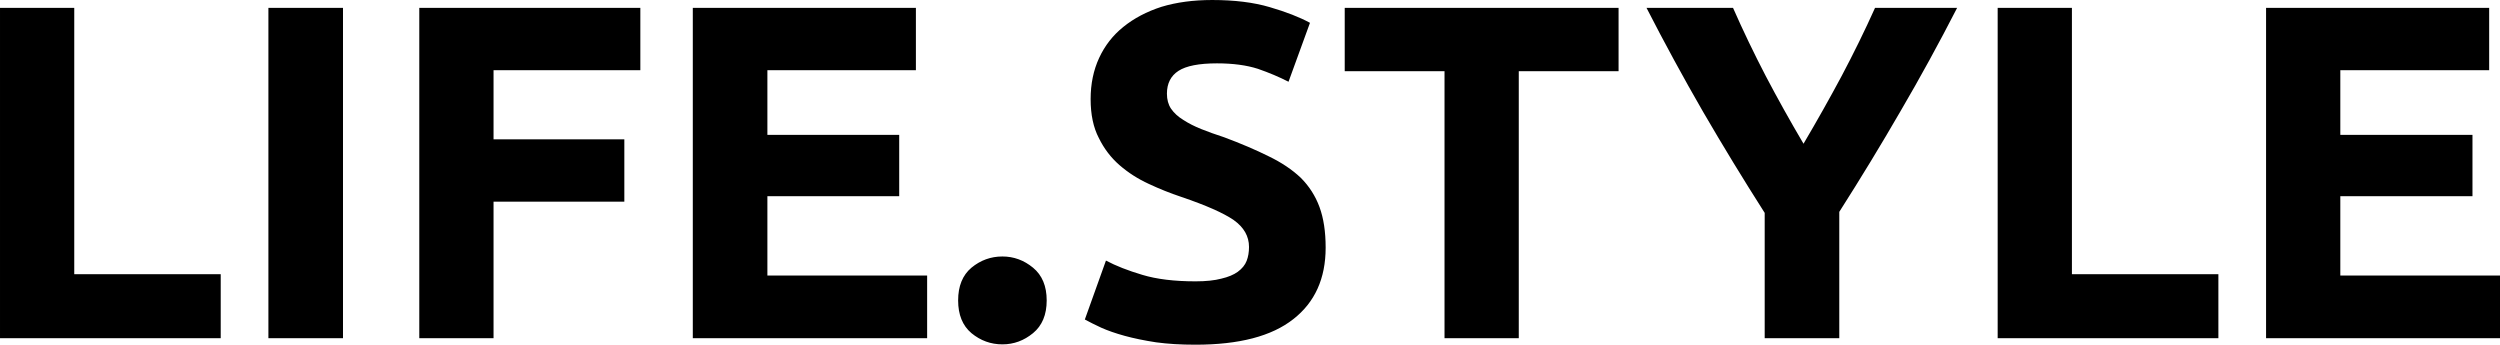 <?xml version="1.0" encoding="UTF-8"?>
<svg xmlns="http://www.w3.org/2000/svg" data-v-423bf9ae="" viewBox="0 0 435.178 60" class="font">
  <g data-v-423bf9ae="" id="5f0ddce9-9de0-4a1c-91f2-42ef2ceec58e" fill="#000" transform="matrix(5.929,0,0,5.929,-6.64,-18.498)">
    <path d="M3.30 11.17L7.60 11.17L7.60 13.05L1.12 13.05L1.12 3.35L3.30 3.35L3.30 11.17ZM9.00 13.05L9.00 3.35L11.19 3.35L11.19 13.05L9.00 13.05ZM15.61 13.05L13.43 13.05L13.43 3.35L19.92 3.35L19.92 5.18L15.61 5.18L15.61 7.21L19.45 7.21L19.45 9.04L15.61 9.04L15.61 13.05ZM28.34 13.05L21.46 13.05L21.46 3.35L28.01 3.35L28.01 5.18L23.65 5.18L23.65 7.08L27.52 7.08L27.52 8.88L23.65 8.88L23.65 11.21L28.34 11.21L28.34 13.05ZM31.85 11.94L31.85 11.94Q31.85 12.57 31.45 12.90Q31.05 13.23 30.55 13.23L30.55 13.23Q30.04 13.23 29.64 12.90Q29.25 12.57 29.25 11.94L29.25 11.94Q29.25 11.31 29.64 10.98Q30.04 10.65 30.55 10.65L30.55 10.65Q31.05 10.65 31.45 10.98Q31.85 11.31 31.85 11.94ZM36.22 11.38L36.22 11.38Q36.68 11.38 36.98 11.30Q37.28 11.23 37.46 11.10Q37.65 10.96 37.72 10.78Q37.79 10.60 37.79 10.37L37.79 10.37Q37.79 9.90 37.34 9.58Q36.89 9.27 35.80 8.90L35.80 8.90Q35.32 8.74 34.85 8.52Q34.37 8.30 33.99 7.97Q33.61 7.64 33.38 7.17Q33.14 6.71 33.14 6.03L33.14 6.03Q33.14 5.36 33.39 4.82Q33.64 4.28 34.10 3.91Q34.57 3.53 35.22 3.32Q35.88 3.12 36.71 3.12L36.71 3.12Q37.69 3.12 38.40 3.33Q39.12 3.54 39.58 3.79L39.58 3.79L38.95 5.52Q38.54 5.31 38.05 5.14Q37.55 4.98 36.85 4.98L36.85 4.98Q36.06 4.98 35.72 5.20Q35.38 5.42 35.38 5.87L35.38 5.87Q35.38 6.13 35.50 6.31Q35.63 6.50 35.86 6.64Q36.09 6.79 36.39 6.91Q36.69 7.03 37.06 7.15L37.06 7.15Q37.81 7.43 38.37 7.71Q38.93 7.98 39.31 8.34Q39.68 8.71 39.86 9.20Q40.04 9.69 40.04 10.39L40.04 10.39Q40.04 11.75 39.09 12.49Q38.14 13.24 36.22 13.24L36.22 13.24Q35.57 13.24 35.06 13.17Q34.54 13.09 34.14 12.98Q33.74 12.87 33.45 12.74Q33.17 12.61 32.97 12.50L32.97 12.50L33.59 10.77Q34.02 11.00 34.66 11.19Q35.29 11.38 36.22 11.38ZM40.60 3.35L48.64 3.35L48.64 5.21L45.71 5.21L45.71 13.05L43.53 13.05L43.53 5.21L40.60 5.21L40.60 3.35ZM54.07 7.34L54.07 7.34Q54.66 6.34 55.19 5.35Q55.72 4.35 56.17 3.35L56.17 3.35L58.58 3.35Q57.78 4.91 56.92 6.38Q56.07 7.85 55.12 9.34L55.12 9.34L55.12 13.05L52.93 13.05L52.93 9.37Q51.98 7.88 51.12 6.40Q50.26 4.91 49.46 3.35L49.46 3.35L52.00 3.35Q52.44 4.35 52.96 5.35Q53.48 6.34 54.07 7.34ZM61.95 11.17L66.25 11.17L66.25 13.05L59.77 13.05L59.77 3.35L61.95 3.35L61.95 11.17ZM74.52 13.05L67.65 13.05L67.65 3.35L74.20 3.35L74.20 5.18L69.83 5.18L69.83 7.08L73.71 7.08L73.71 8.88L69.83 8.88L69.83 11.21L74.52 11.21L74.52 13.05Z"></path>
  </g>
</svg>
